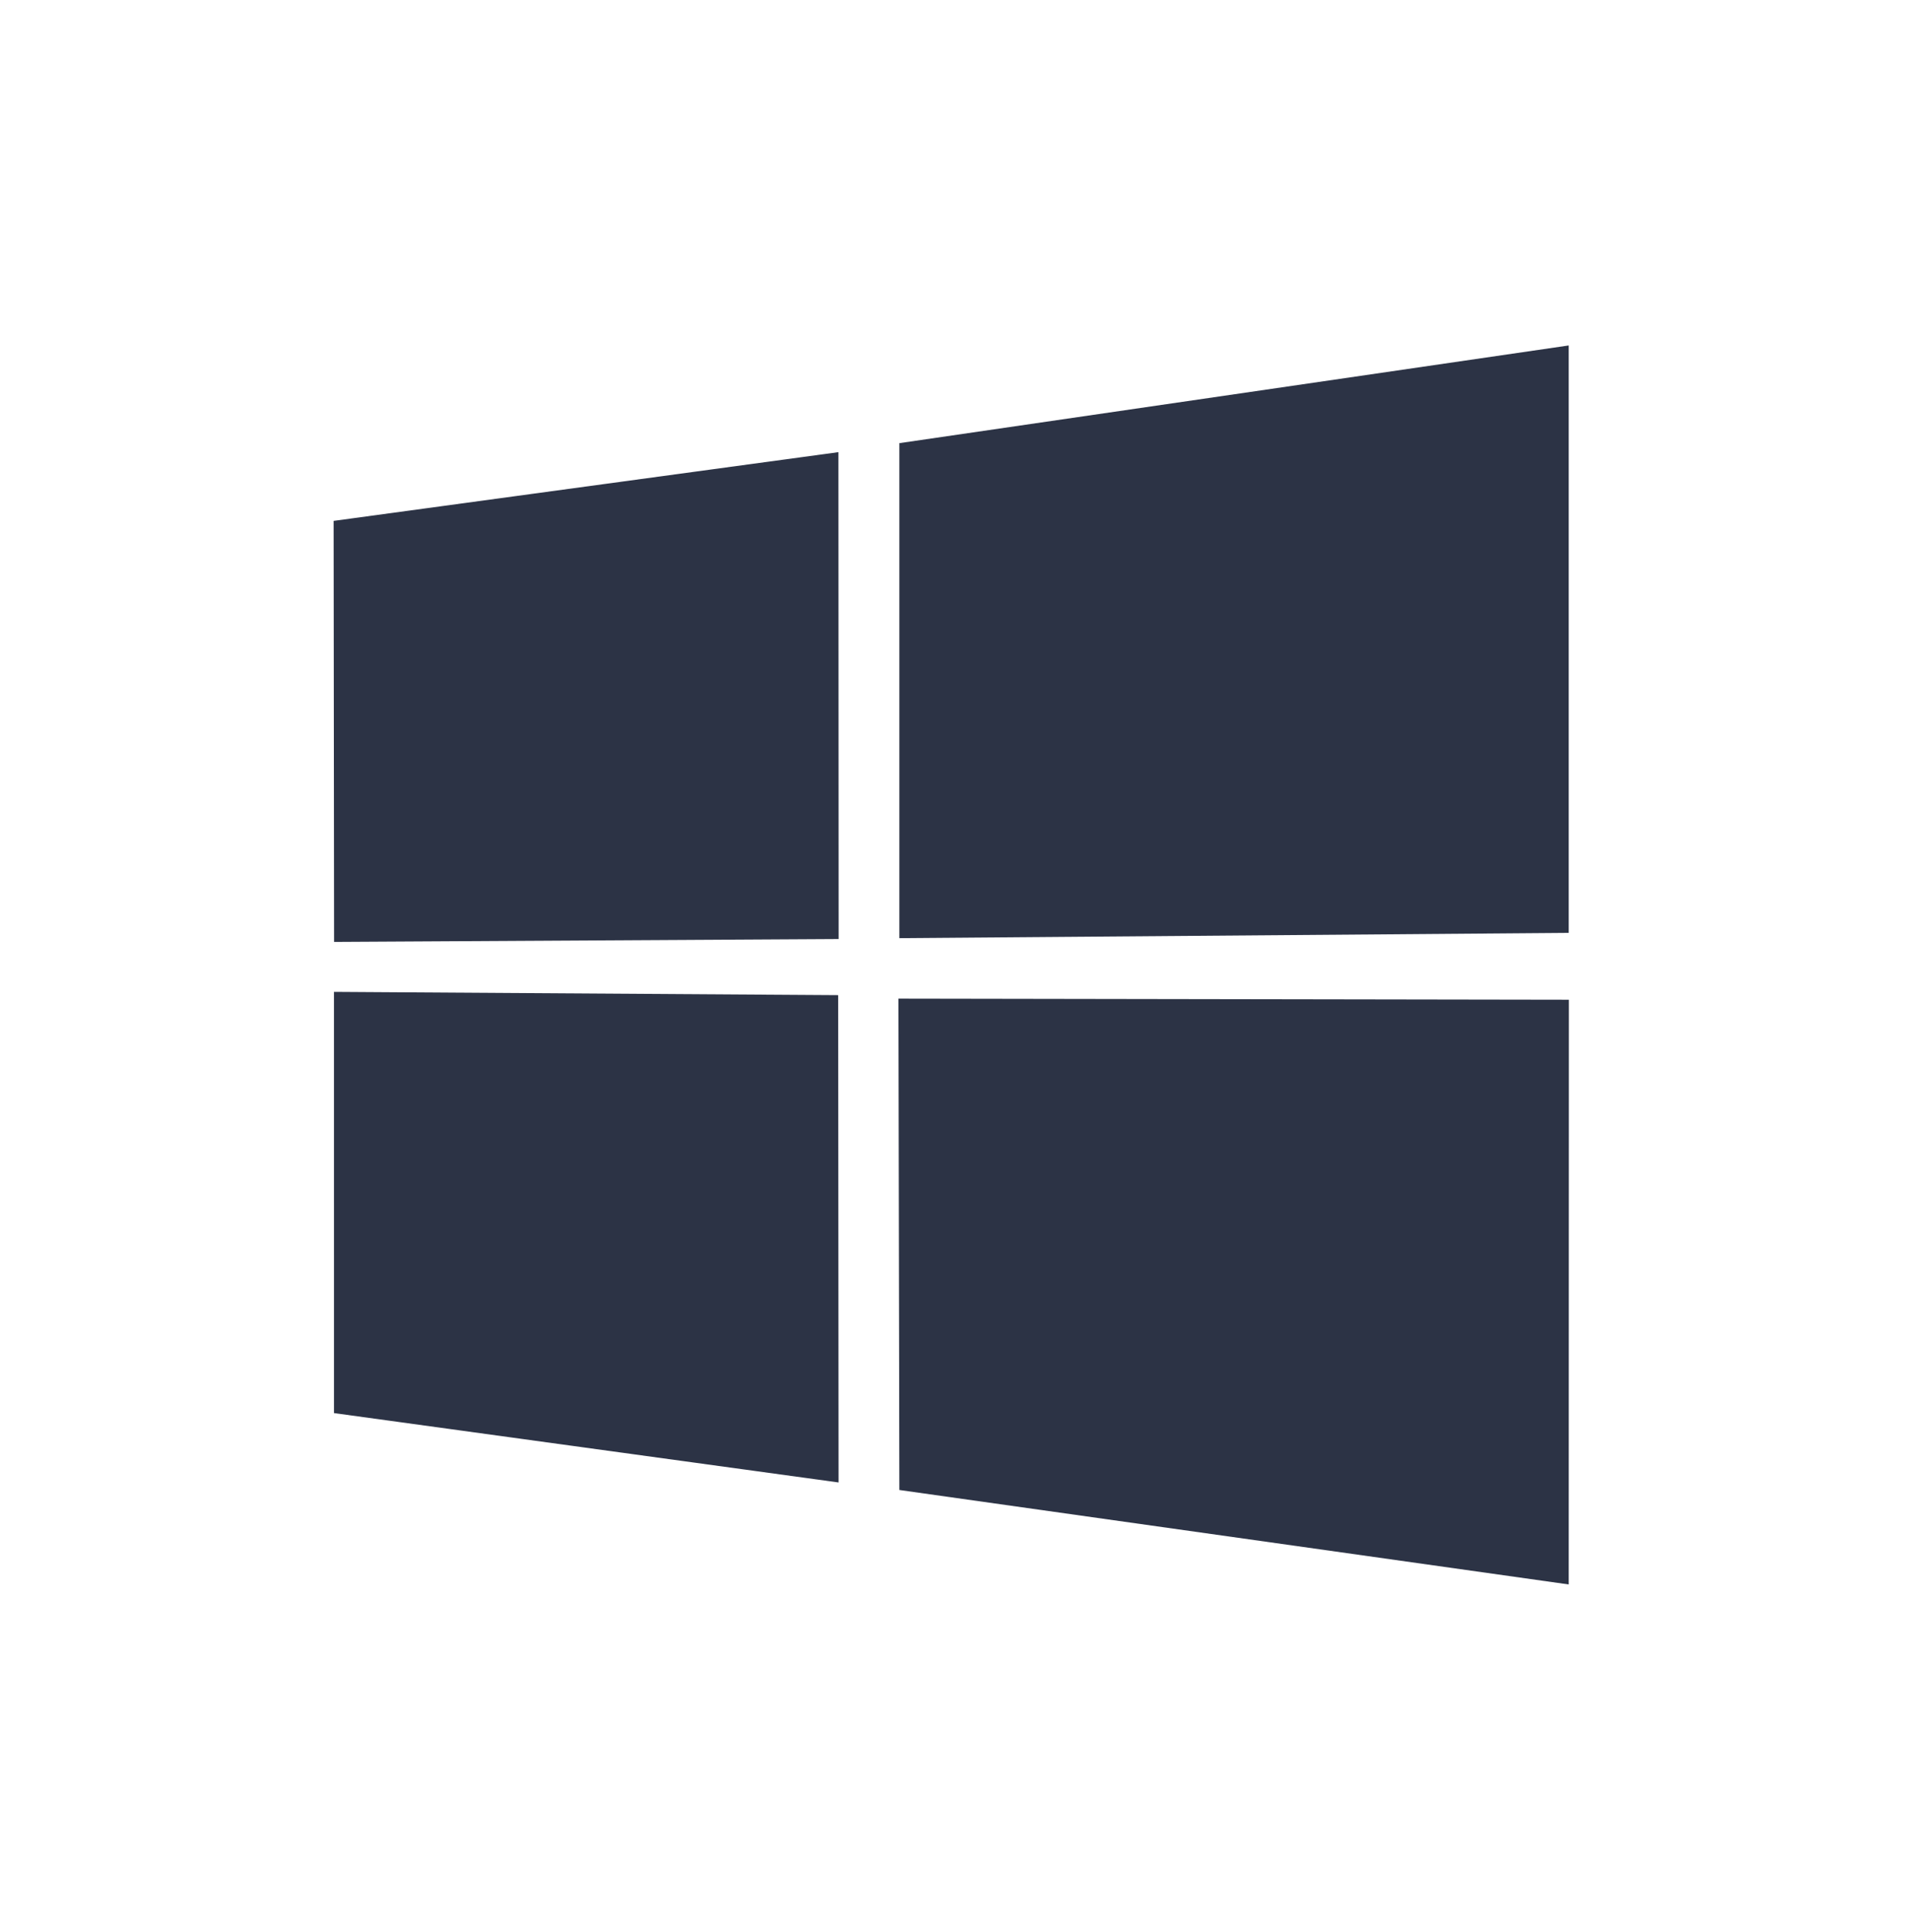 <svg width="87" height="88" viewBox="0 0 87 88" fill="none" xmlns="http://www.w3.org/2000/svg">
<g filter="url(#filter0_d_94_22699)">
<path fill-rule="evenodd" clip-rule="evenodd" d="M40.966 18.187L71.455 13.737V40.495L40.966 40.736V18.187ZM38.19 18.597L15.196 21.728L15.217 40.907L38.2 40.776L38.19 18.597ZM38.197 65.531L38.179 43.332L15.212 43.183L15.213 62.371L38.197 65.531ZM71.455 70.177L71.462 43.541L40.924 43.491L40.966 65.874L71.455 70.177Z" fill="#2C3345"/>
</g>
<defs>
<filter id="filter0_d_94_22699" x="0.196" y="0.737" width="86.266" height="86.44" filterUnits="userSpaceOnUse" color-interpolation-filters="sRGB">
<feFlood flood-opacity="0" result="BackgroundImageFix"/>
<feColorMatrix in="SourceAlpha" type="matrix" values="0 0 0 0 0 0 0 0 0 0 0 0 0 0 0 0 0 0 127 0" result="hardAlpha"/>
<feOffset dy="2"/>
<feGaussianBlur stdDeviation="7.5"/>
<feColorMatrix type="matrix" values="0 0 0 0 0 0 0 0 0 0 0 0 0 0 0 0 0 0 0.2 0"/>
<feBlend mode="normal" in2="BackgroundImageFix" result="effect1_dropShadow_94_22699"/>
<feBlend mode="normal" in="SourceGraphic" in2="effect1_dropShadow_94_22699" result="shape"/>
</filter>
</defs>
</svg>

